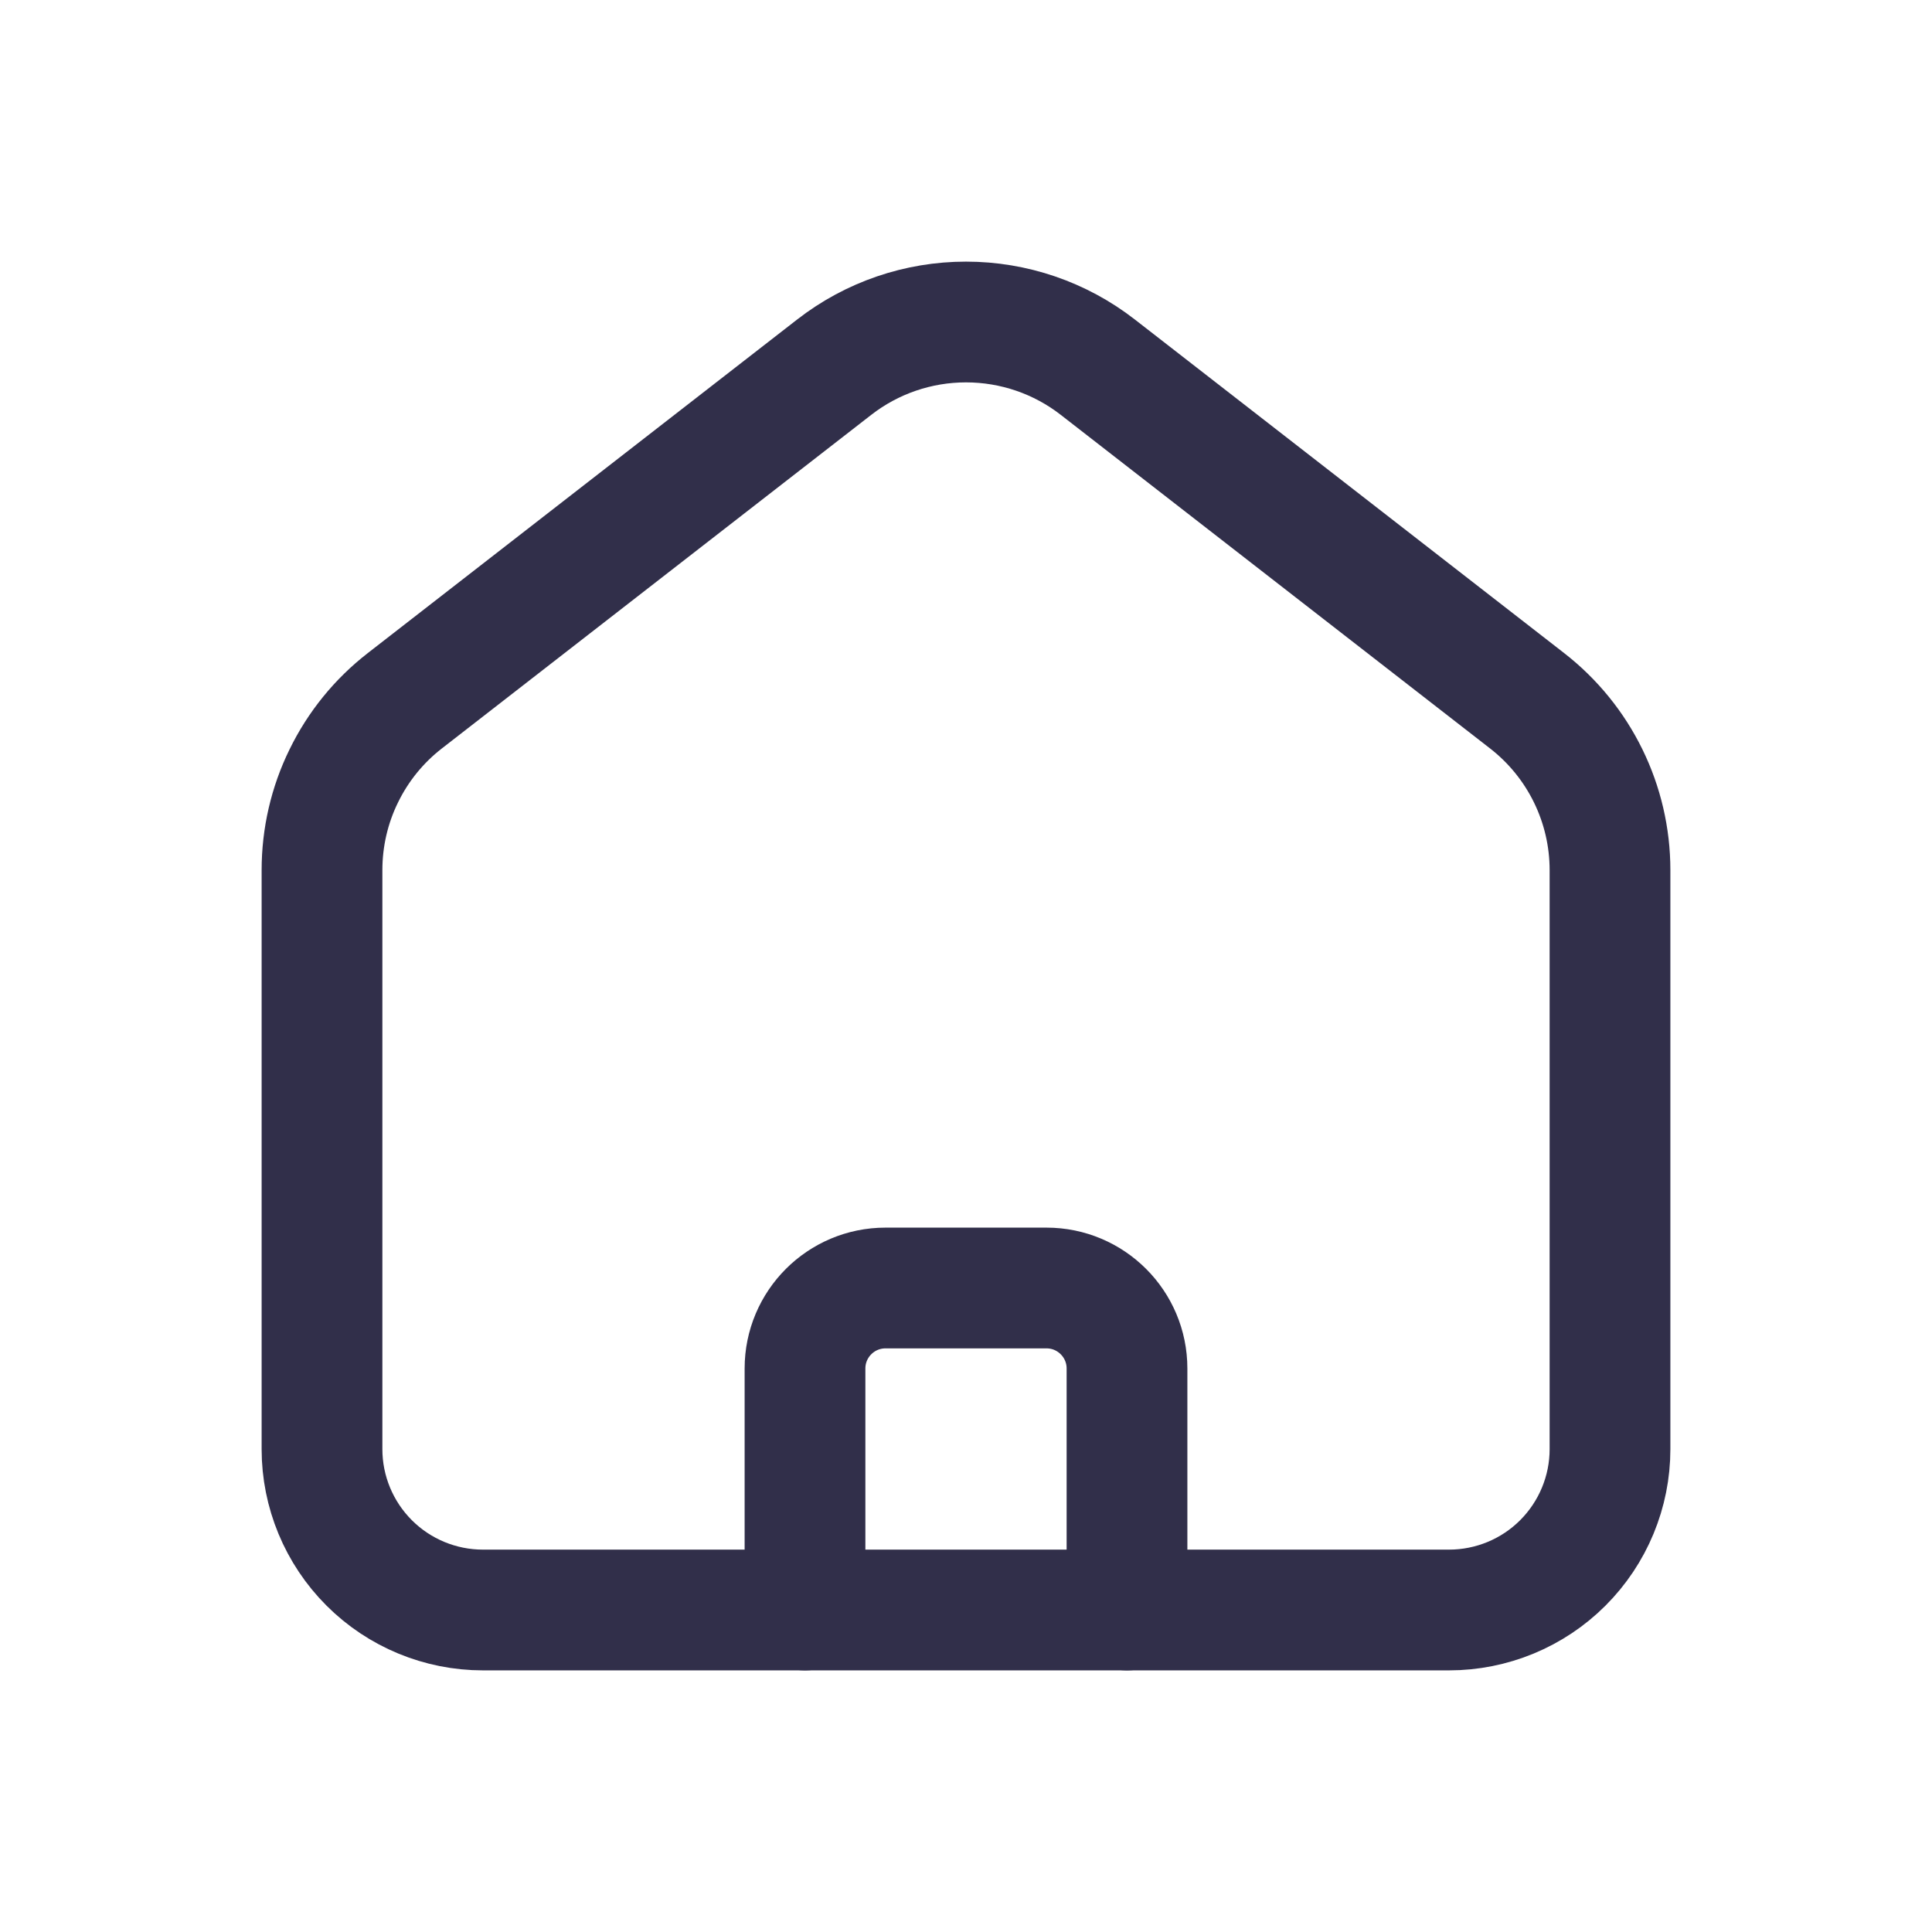 <svg width="24" height="24" viewBox="0 0 24 24" fill="none" xmlns="http://www.w3.org/2000/svg"><g clip-path="url(#clip0_1304_14429)"><path d="M18.97 8.705L13.637 4.561C13.169 4.197 12.593 4 12 4C11.407 4 10.831 4.197 10.363 4.561L5.029 8.705C4.708 8.954 4.449 9.273 4.271 9.638C4.092 10.002 4 10.403 4 10.809V18.002C4 18.532 4.211 19.04 4.586 19.415C4.961 19.79 5.47 20 6 20H18C18.53 20 19.039 19.79 19.414 19.415C19.789 19.04 20 18.532 20 18.002V10.809C20 9.986 19.62 9.21 18.97 8.705Z" stroke="#312F4A" stroke-width="1.5" stroke-linecap="round" stroke-linejoin="round"/><path d="M14 20V17C14 16.448 13.552 16 13 16H11C10.448 16 10 16.448 10 17L10 20" stroke="#312F4A" stroke-width="1.5" stroke-linecap="round" stroke-linejoin="round"/></g><defs><clipPath id="clip0_1304_14429"><rect width="24" height="24" fill="white"/></clipPath></defs></svg>